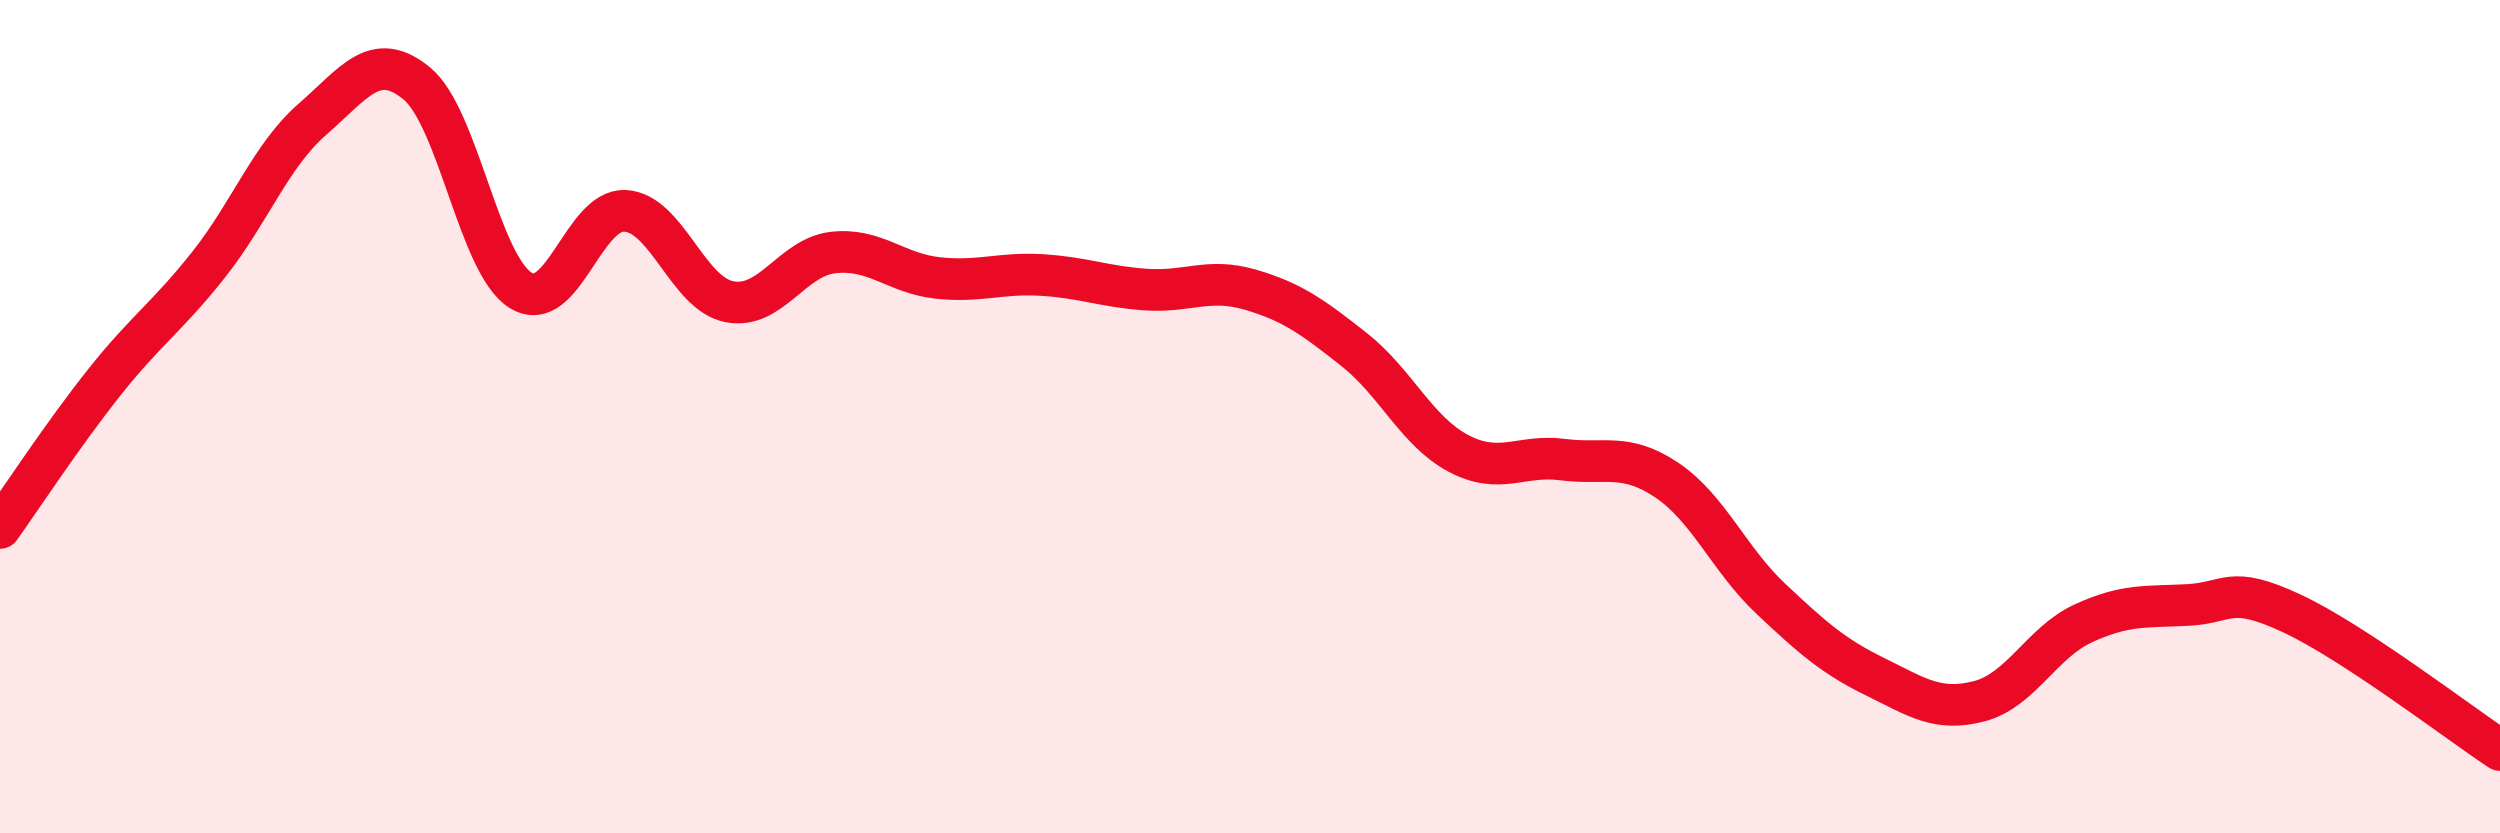 
    <svg width="60" height="20" viewBox="0 0 60 20" xmlns="http://www.w3.org/2000/svg">
      <path
        d="M 0,12.67 C 0.5,11.97 1.5,10.44 2.5,9.18 C 3.5,7.92 4,7.62 5,6.36 C 6,5.1 6.5,3.73 7.5,2.86 C 8.5,1.99 9,1.18 10,2 C 11,2.82 11.5,6.36 12.5,6.97 C 13.5,7.58 14,5.01 15,5.06 C 16,5.11 16.5,7.04 17.5,7.24 C 18.5,7.44 19,6.17 20,6.06 C 21,5.95 21.5,6.56 22.5,6.67 C 23.5,6.78 24,6.54 25,6.6 C 26,6.66 26.5,6.88 27.5,6.95 C 28.5,7.02 29,6.66 30,6.95 C 31,7.24 31.5,7.6 32.5,8.39 C 33.5,9.18 34,10.35 35,10.88 C 36,11.41 36.5,10.9 37.5,11.03 C 38.5,11.16 39,10.85 40,11.52 C 41,12.19 41.5,13.43 42.5,14.37 C 43.5,15.31 44,15.75 45,16.24 C 46,16.73 46.5,17.09 47.5,16.83 C 48.5,16.57 49,15.42 50,14.96 C 51,14.5 51.5,14.57 52.5,14.52 C 53.5,14.47 53.5,14.02 55,14.72 C 56.5,15.42 59,17.34 60,18L60 20L0 20Z"
        fill="#EB0A25"
        opacity="0.1"
        stroke-linecap="round"
        stroke-linejoin="round"
      />
      <path
        d="M 0,12.67 C 0.5,11.97 1.5,10.44 2.5,9.18 C 3.5,7.92 4,7.62 5,6.36 C 6,5.1 6.5,3.73 7.5,2.86 C 8.5,1.99 9,1.18 10,2 C 11,2.82 11.5,6.36 12.5,6.97 C 13.5,7.58 14,5.01 15,5.06 C 16,5.11 16.5,7.04 17.5,7.24 C 18.5,7.44 19,6.17 20,6.06 C 21,5.95 21.5,6.56 22.5,6.67 C 23.5,6.78 24,6.54 25,6.6 C 26,6.66 26.5,6.88 27.5,6.95 C 28.5,7.02 29,6.66 30,6.95 C 31,7.24 31.5,7.6 32.5,8.39 C 33.5,9.18 34,10.35 35,10.88 C 36,11.41 36.5,10.9 37.5,11.03 C 38.5,11.16 39,10.85 40,11.52 C 41,12.19 41.5,13.43 42.5,14.37 C 43.5,15.31 44,15.75 45,16.24 C 46,16.73 46.5,17.09 47.5,16.83 C 48.5,16.57 49,15.42 50,14.96 C 51,14.5 51.5,14.57 52.5,14.52 C 53.5,14.47 53.5,14.02 55,14.72 C 56.5,15.42 59,17.34 60,18"
        stroke="#EB0A25"
        stroke-width="1"
        fill="none"
        stroke-linecap="round"
        stroke-linejoin="round"
      />
    </svg>
  